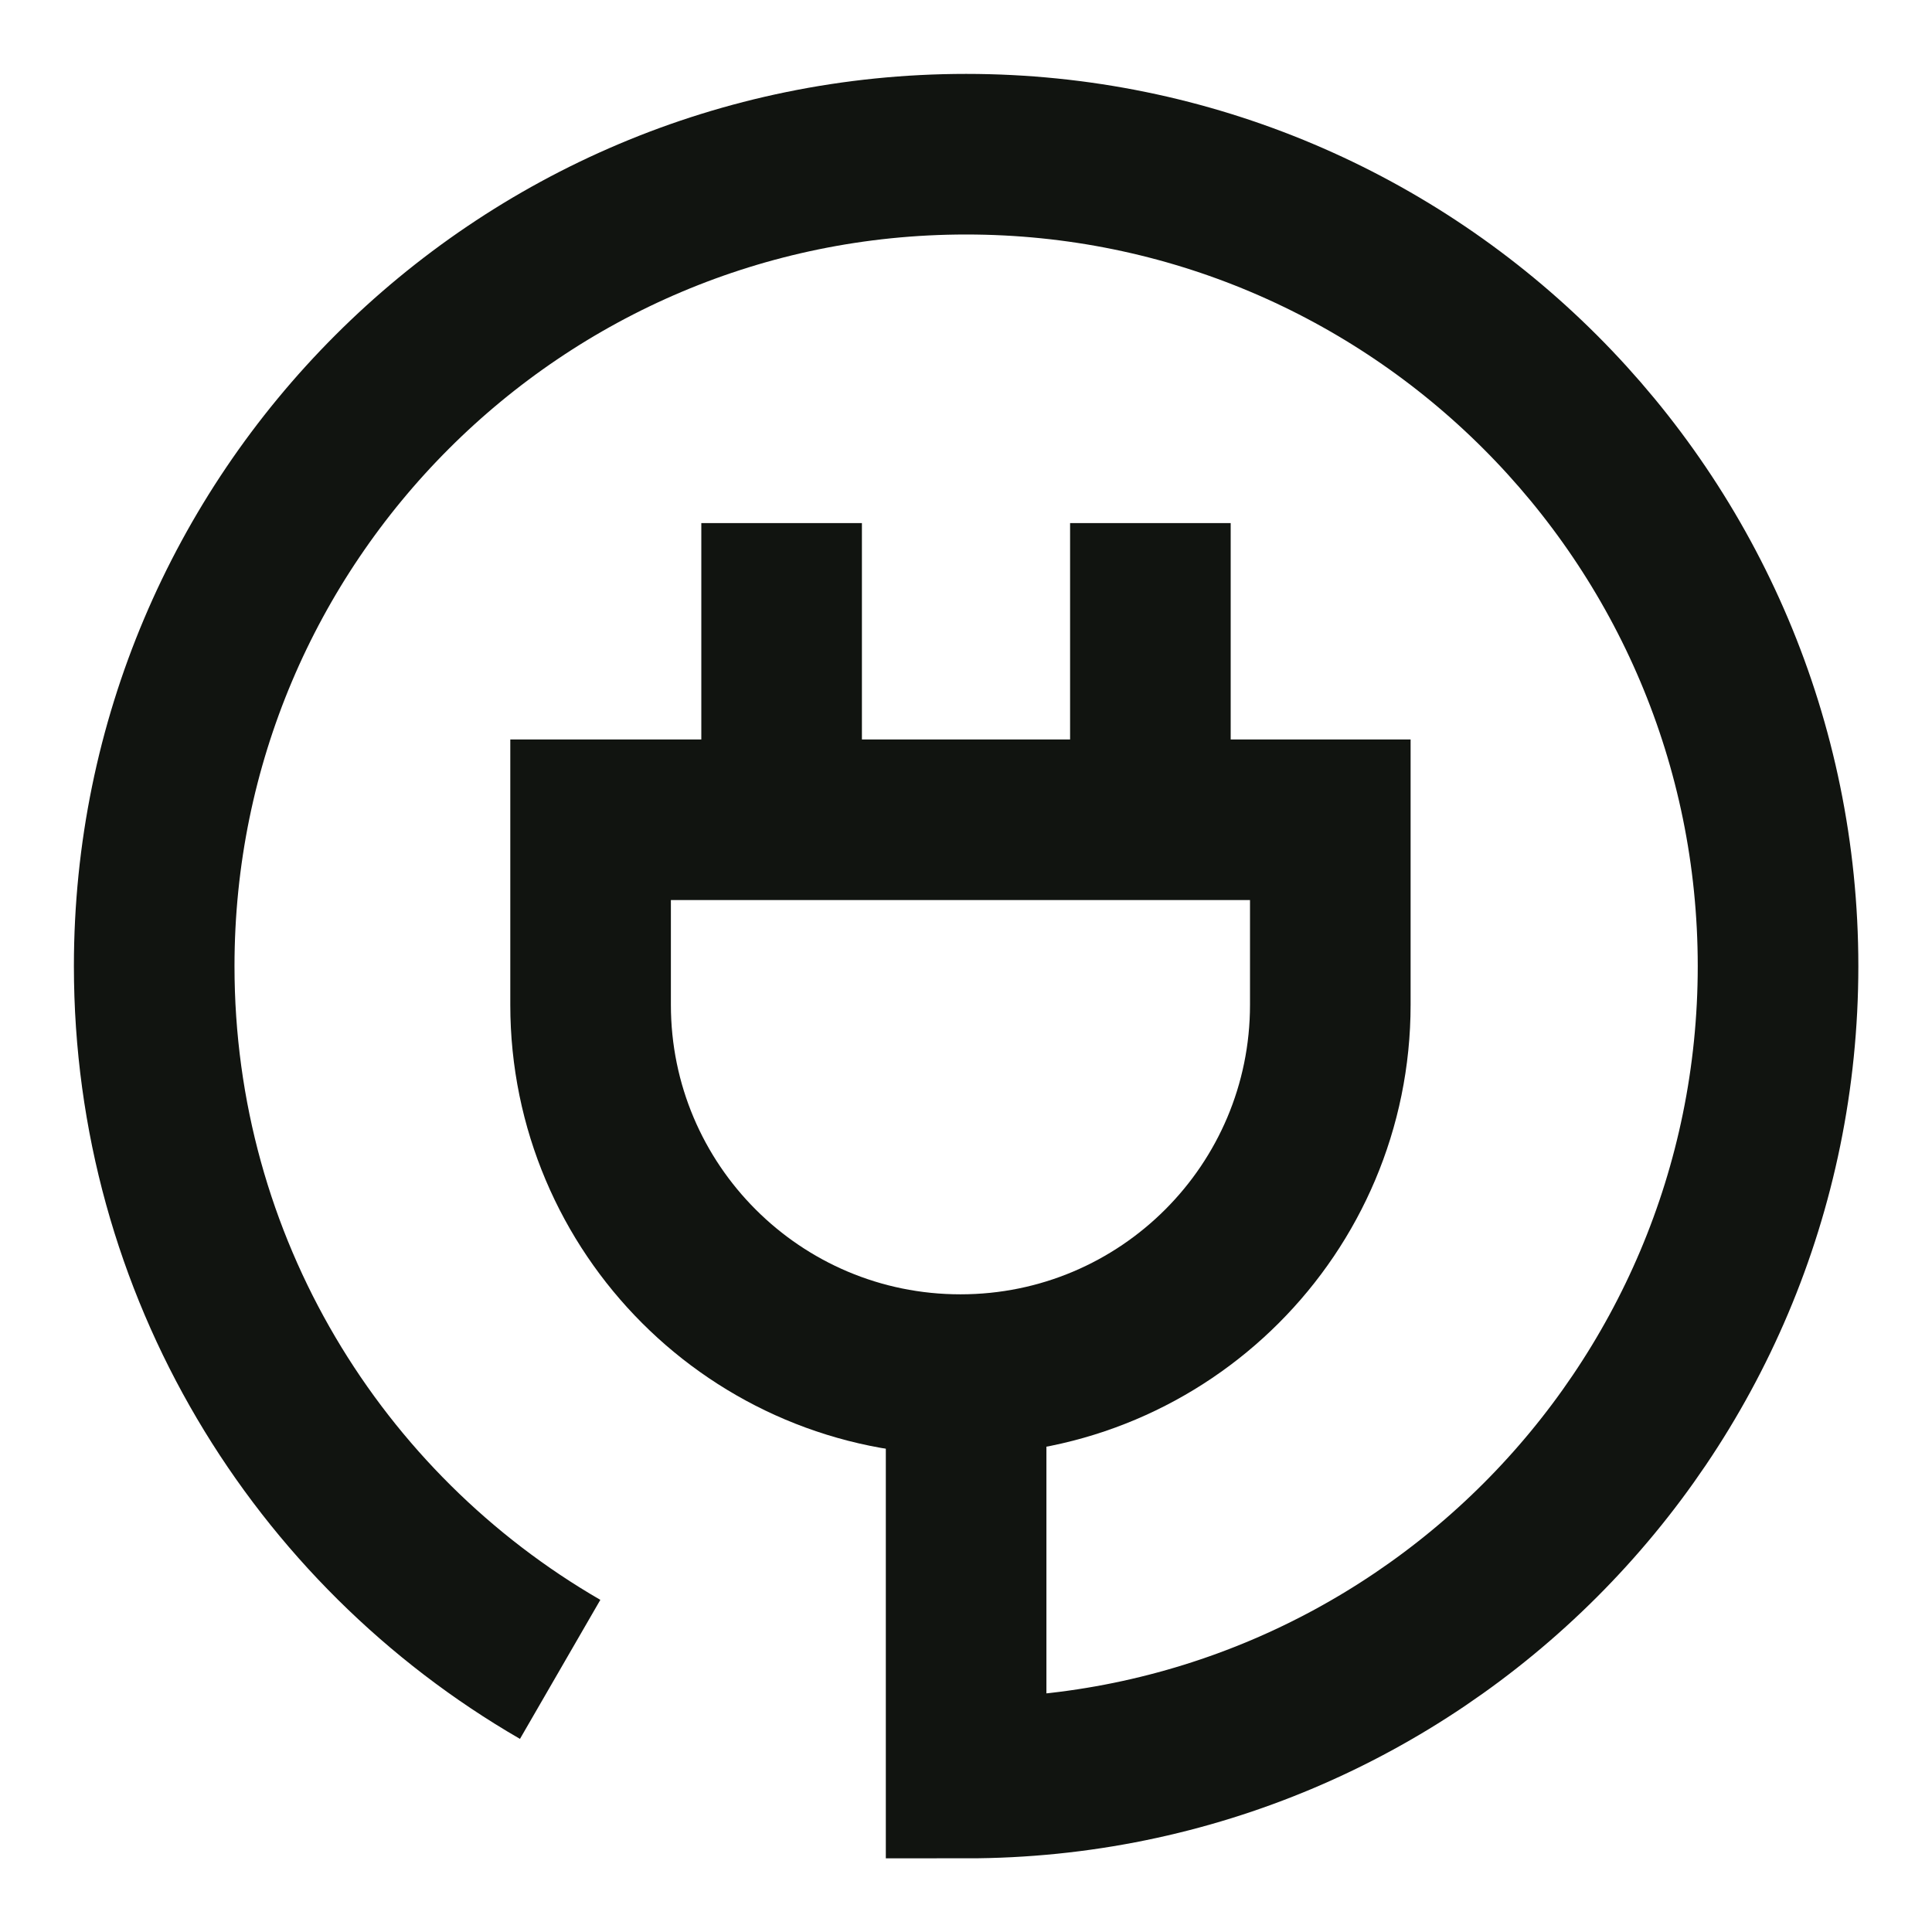<svg width="16" height="16" viewBox="0 0 16 16" fill="none" xmlns="http://www.w3.org/2000/svg">
<g clip-path="url(#clip0_14148_7776)">
<path d="M4.639 13.825C2.629 12.663 1.277 10.49 1.277 8.001C1.277 4.288 4.288 1.277 8.001 1.277C11.714 1.277 14.725 4.288 14.725 8.001C14.725 11.714 11.714 14.725 8.001 14.725V11.384" stroke="#111410" stroke-width="1.33"/>
<path d="M4.891 6.789H11.017V8.321C11.017 10.013 9.646 11.384 7.954 11.384C6.262 11.384 4.891 10.013 4.891 8.321V6.789Z" stroke="#111410" stroke-width="1.33"/>
<path d="M6.473 6.777V4.332" stroke="#111410" stroke-width="1.33"/>
<path d="M9.527 6.777V4.332" stroke="#111410" stroke-width="1.33"/>
</g>
<defs>
<clipPath id="clip0_14148_7776">
<rect width="16" height="16" fill="white"/>
</clipPath>
</defs>
</svg>

